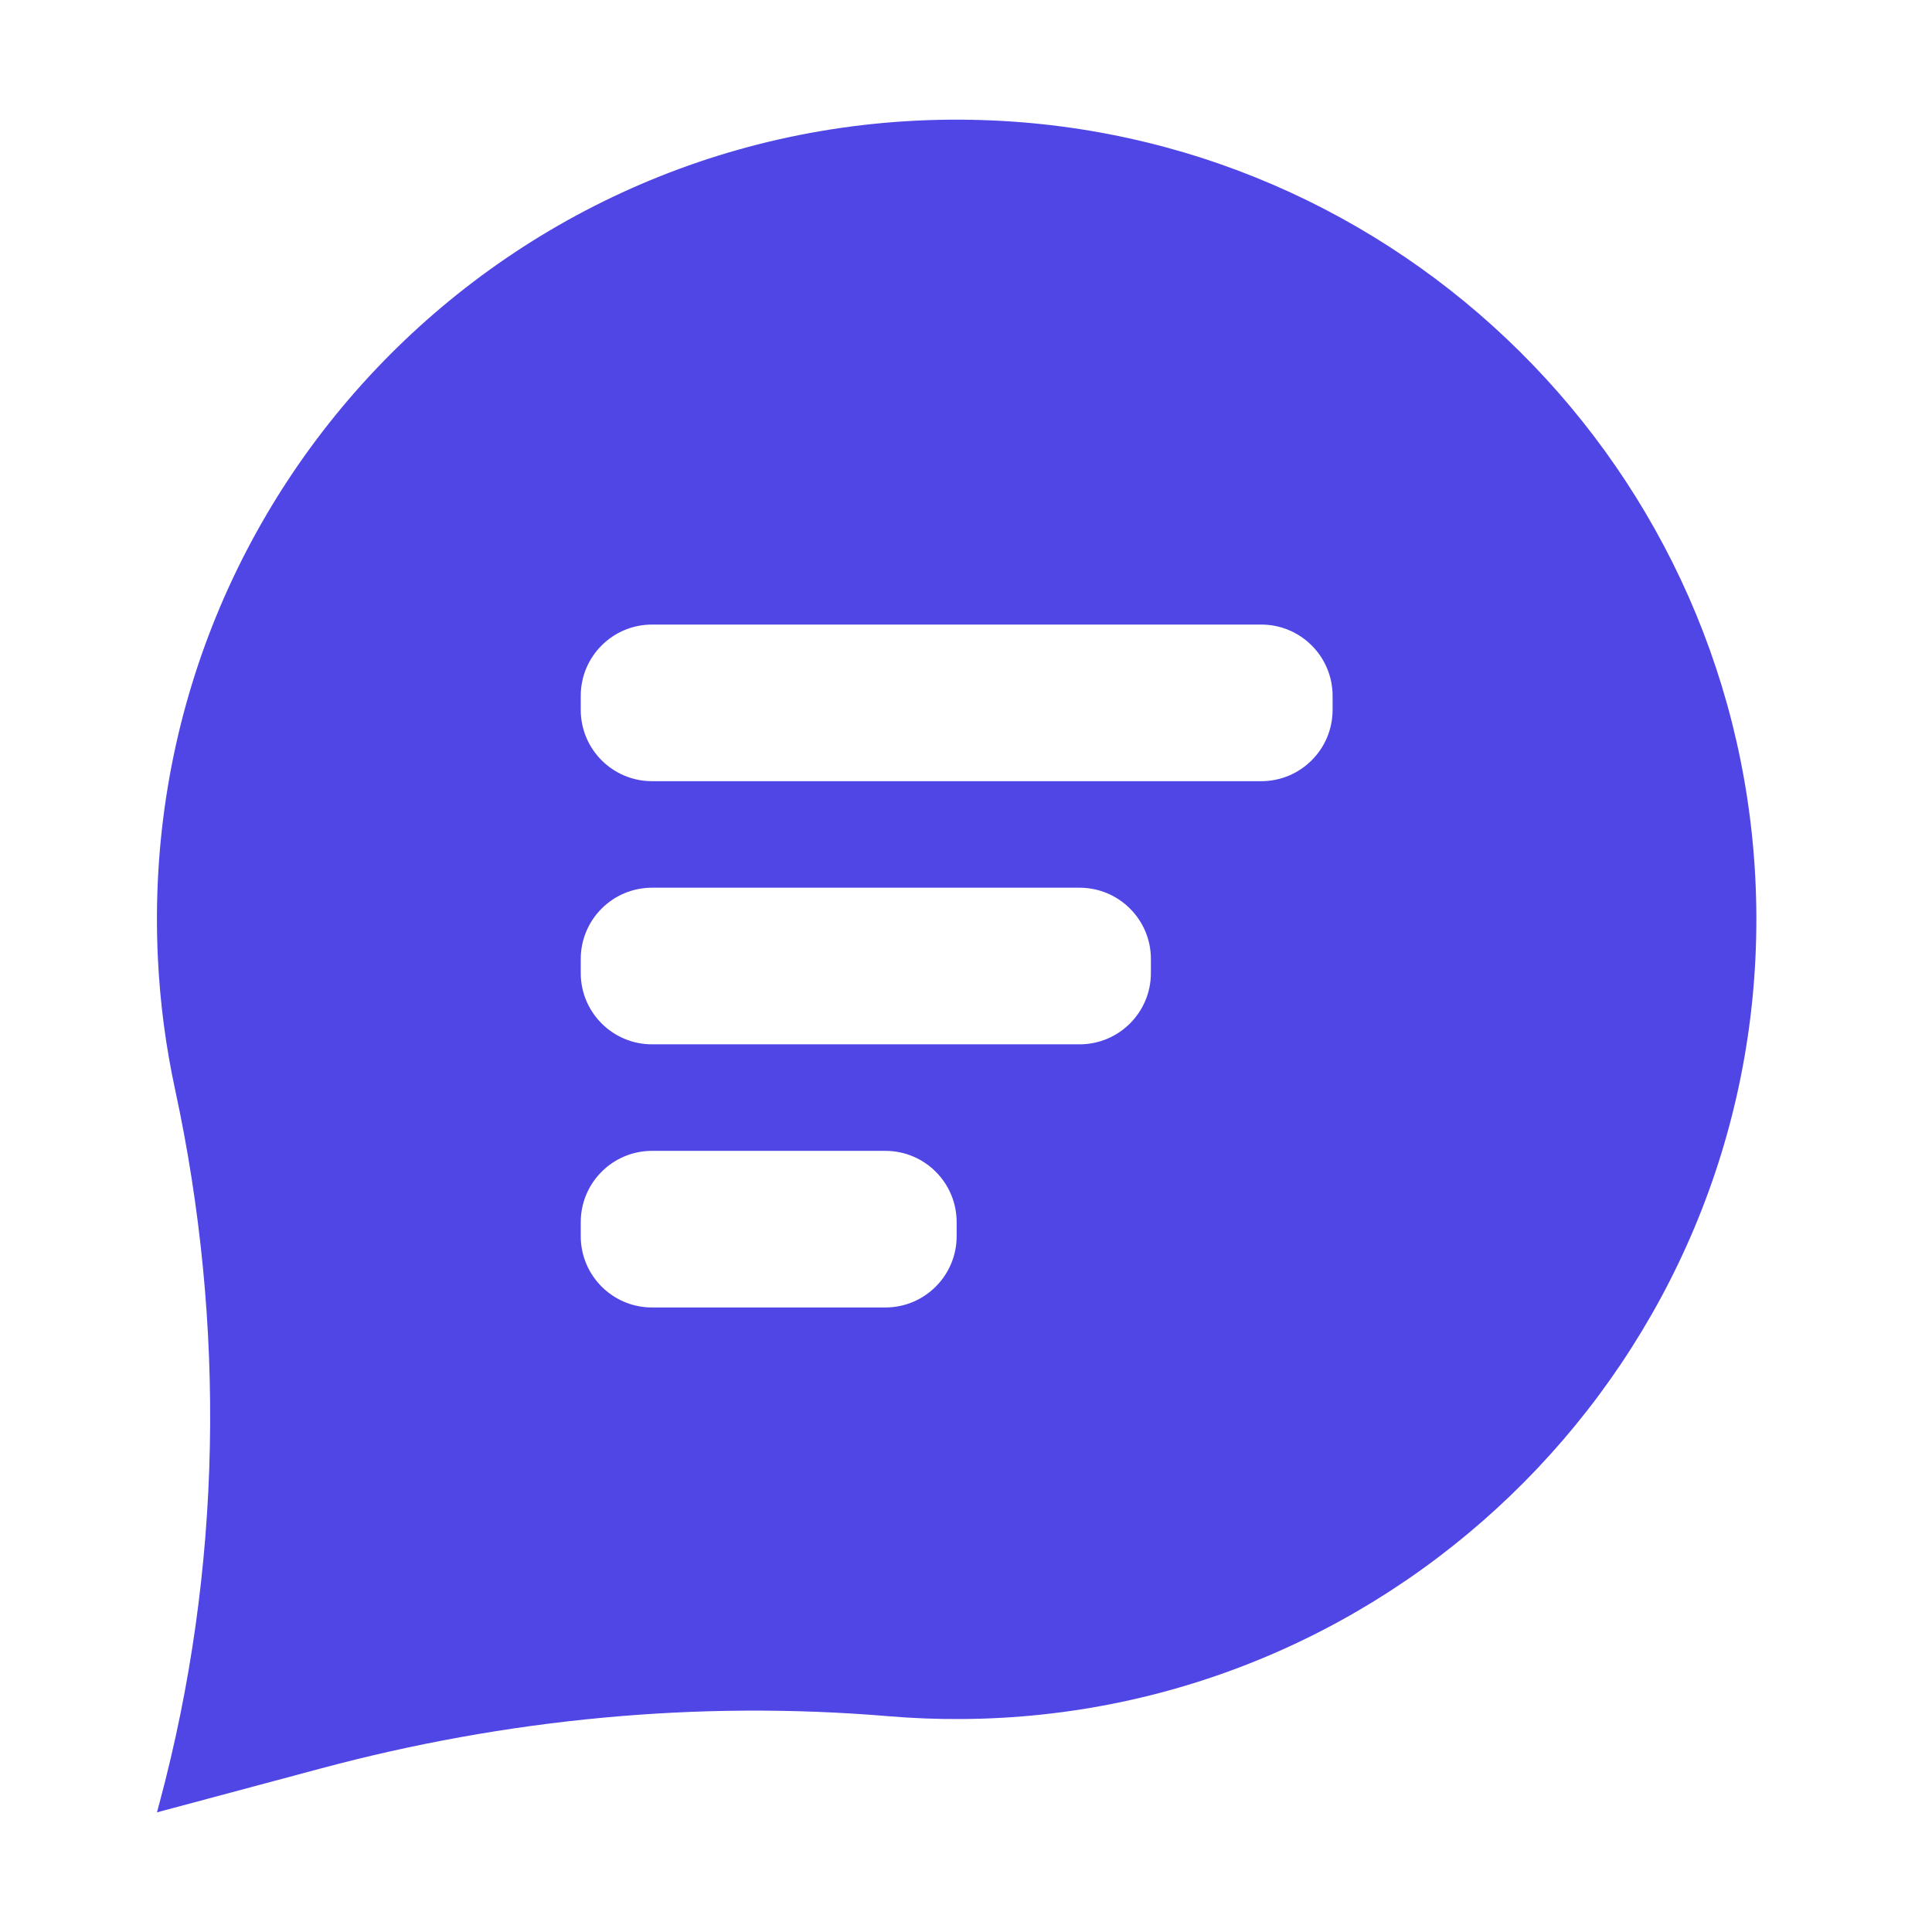 <?xml version="1.0" encoding="UTF-8"?>
<svg xmlns="http://www.w3.org/2000/svg" width="44" height="44" viewBox="0 0 44 44" fill="none">
  <path fill-rule="evenodd" clip-rule="evenodd" d="M3.596 21.826C3.081 11.09 11.857 2.275 22.595 2.743C32.261 3.165 39.972 11.121 40 20.884C40.029 30.903 31.905 39.097 21.886 39.15C21.331 39.153 20.782 39.132 20.24 39.086C15.895 38.72 11.52 39.146 7.309 40.275L3.575 41.275L3.634 41.054C5.057 35.745 5.148 30.177 3.986 24.805C3.777 23.839 3.645 22.844 3.596 21.826ZM28.724 17.791H14.85C13.953 17.791 13.226 17.064 13.226 16.166V15.848C13.226 14.951 13.953 14.224 14.85 14.224H28.724C29.621 14.224 30.349 14.951 30.349 15.848V16.166C30.349 17.064 29.621 17.791 28.724 17.791ZM14.85 23.784H24.586C25.483 23.784 26.211 23.057 26.211 22.16V21.841C26.211 20.944 25.483 20.217 24.586 20.217H14.85C13.953 20.217 13.226 20.944 13.226 21.841V22.16C13.226 23.057 13.953 23.784 14.85 23.784ZM20.163 29.777H14.85C13.953 29.777 13.226 29.05 13.226 28.153V27.834C13.226 26.937 13.953 26.21 14.85 26.21H20.163C21.06 26.21 21.787 26.937 21.787 27.834V28.153C21.787 29.05 21.06 29.777 20.163 29.777Z" fill="#4F46E5"></path>
</svg>
